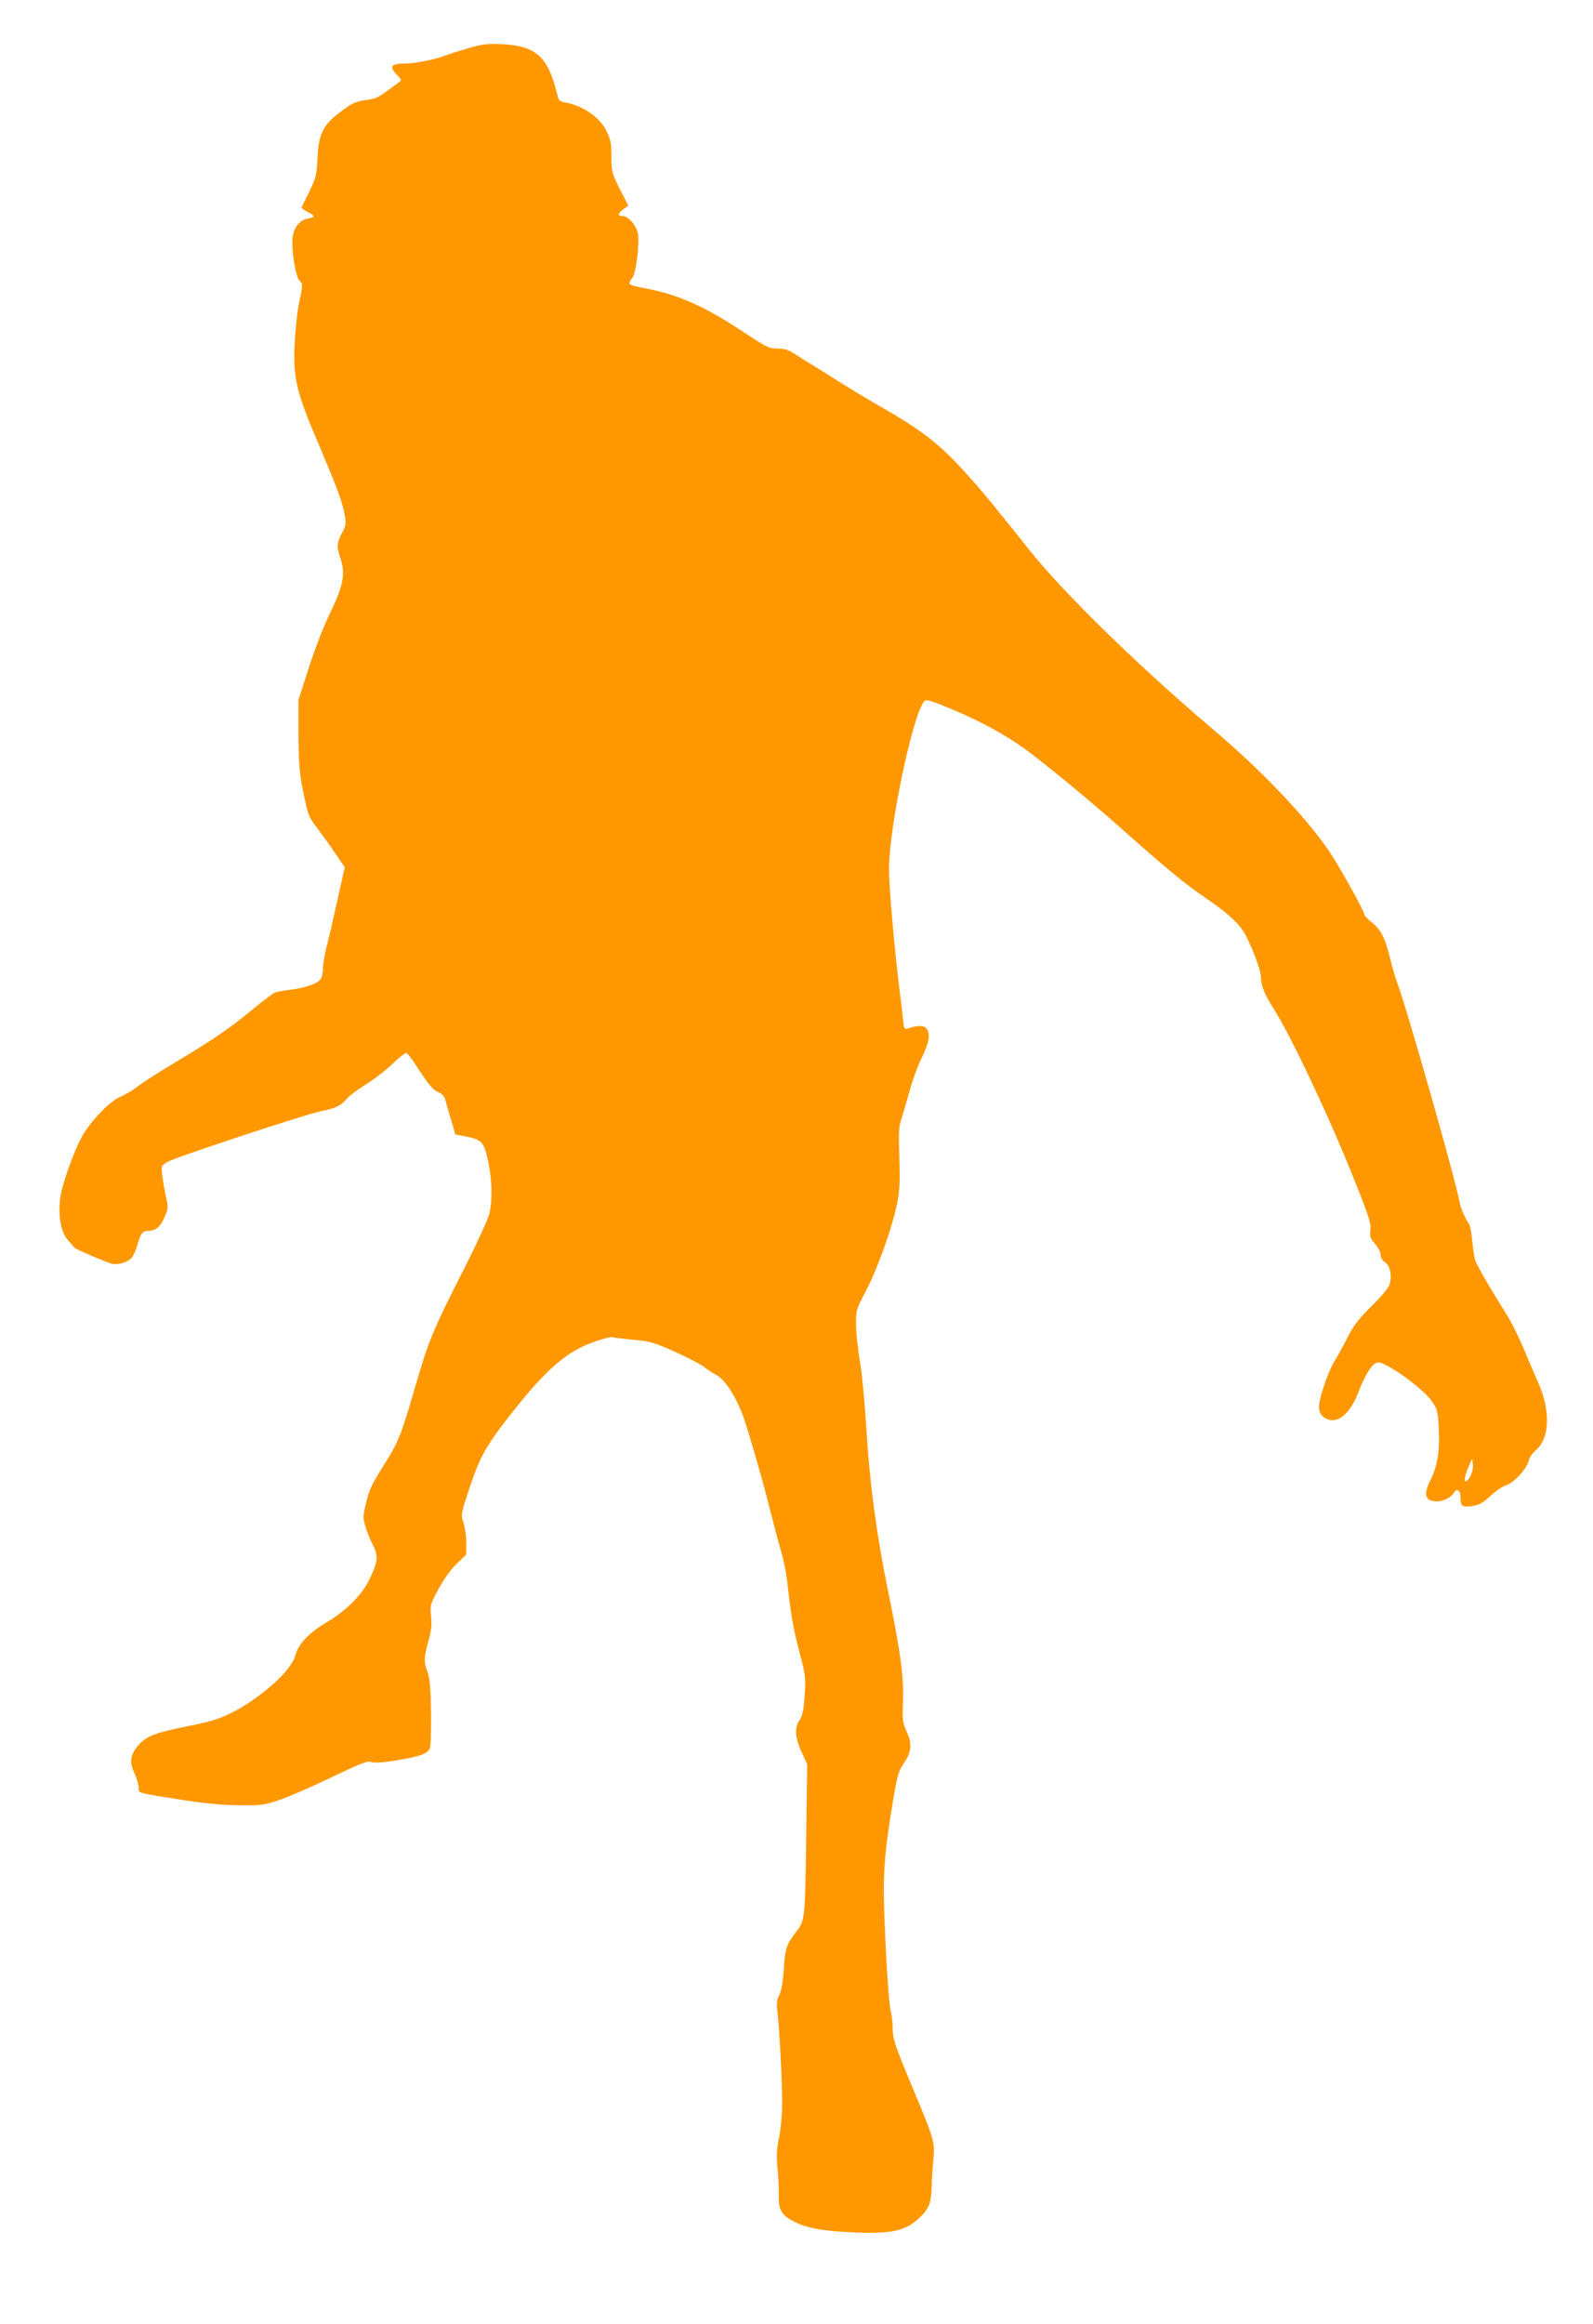 <?xml version="1.0" standalone="no"?>
<!DOCTYPE svg PUBLIC "-//W3C//DTD SVG 20010904//EN"
 "http://www.w3.org/TR/2001/REC-SVG-20010904/DTD/svg10.dtd">
<svg version="1.0" xmlns="http://www.w3.org/2000/svg"
 width="878pt" height="1280pt" viewBox="0 0 878 1280"
 preserveAspectRatio="xMidYMid meet">
<g transform="translate(0,1280) scale(0.1,-0.1)"
fill="#ff9800" stroke="none">
<path d="M2570 12531 c-52 -15 -108 -34 -125 -40 -45 -18 -161 -41 -210 -41
-81 0 -93 -15 -47 -63 27 -28 27 -29 7 -43 -11 -8 -42 -31 -70 -51 -38 -29
-63 -39 -108 -44 -43 -5 -72 -16 -106 -40 -128 -89 -154 -134 -161 -279 -5
-97 -9 -111 -45 -185 -22 -44 -41 -83 -43 -87 -2 -4 13 -15 32 -25 45 -21 45
-29 1 -37 -41 -8 -72 -44 -81 -95 -11 -58 13 -221 36 -246 20 -21 20 -22 -1
-120 -11 -55 -22 -158 -25 -230 -9 -190 9 -264 134 -556 106 -251 126 -305
142 -386 8 -48 7 -58 -15 -99 -29 -55 -31 -74 -9 -138 29 -84 16 -153 -54
-297 -36 -72 -85 -199 -119 -304 l-58 -180 0 -190 c1 -159 5 -209 24 -305 29
-143 31 -149 84 -218 24 -32 67 -91 95 -133 l52 -76 -40 -180 c-22 -100 -49
-216 -60 -258 -11 -43 -20 -96 -20 -117 0 -22 -4 -47 -10 -57 -13 -26 -82 -52
-165 -62 -38 -5 -77 -12 -87 -15 -10 -3 -64 -44 -121 -90 -127 -106 -227 -174
-433 -297 -89 -53 -184 -114 -210 -135 -27 -21 -69 -45 -94 -55 -49 -18 -158
-130 -204 -210 -47 -81 -117 -277 -125 -353 -11 -97 6 -184 45 -227 16 -18 31
-35 35 -40 6 -8 157 -73 202 -87 31 -10 81 3 110 28 9 9 25 41 33 71 20 69 29
81 63 81 39 0 66 23 89 78 20 45 20 53 7 108 -7 32 -16 85 -20 116 -7 57 -7
57 26 77 41 25 776 268 856 282 70 13 104 30 135 67 12 16 59 50 102 77 44 27
110 77 146 112 37 35 72 63 78 63 6 0 29 -28 51 -62 74 -115 96 -141 127 -154
21 -9 34 -23 38 -41 4 -15 18 -65 32 -110 l24 -82 61 -12 c85 -17 96 -29 119
-134 22 -102 25 -209 8 -287 -6 -30 -71 -171 -151 -328 -160 -315 -186 -379
-256 -620 -76 -263 -93 -309 -164 -422 -83 -133 -91 -149 -111 -234 -16 -66
-16 -75 -1 -125 9 -30 27 -75 41 -101 30 -58 27 -92 -20 -188 -40 -84 -128
-172 -235 -236 -99 -58 -157 -120 -173 -182 -21 -85 -199 -243 -363 -322 -61
-30 -117 -46 -233 -69 -177 -35 -225 -54 -269 -104 -45 -51 -51 -94 -22 -154
12 -26 23 -61 23 -77 1 -35 -21 -29 251 -72 118 -18 211 -27 305 -28 129 -1
139 1 230 33 52 18 180 74 283 124 161 77 193 89 215 81 18 -6 63 -3 147 11
125 22 158 34 174 63 5 9 8 98 7 197 -2 138 -7 190 -19 224 -22 57 -21 79 4
170 16 58 20 90 15 138 -6 60 -5 65 41 150 29 54 67 108 100 139 l53 51 0 65
c0 35 -7 85 -15 110 -16 45 -16 45 35 198 57 173 95 238 261 445 170 211 280
304 424 354 49 18 96 29 104 25 9 -3 59 -9 112 -14 86 -7 109 -13 225 -64 71
-32 145 -70 164 -85 19 -15 49 -35 67 -44 49 -26 109 -118 150 -231 30 -85
103 -337 143 -496 23 -91 52 -201 65 -245 14 -44 29 -123 35 -175 19 -174 31
-244 66 -379 34 -128 35 -140 29 -240 -6 -83 -12 -112 -28 -135 -29 -41 -25
-98 11 -177 l31 -67 -5 -363 c-7 -499 -6 -494 -56 -560 -55 -73 -60 -88 -68
-210 -5 -67 -14 -118 -25 -139 -13 -25 -16 -46 -11 -84 12 -95 29 -420 27
-526 -1 -58 -9 -138 -18 -179 -12 -57 -14 -94 -8 -160 5 -47 8 -114 7 -149 -2
-81 13 -111 77 -145 72 -40 163 -56 342 -64 206 -8 281 9 357 81 51 48 64 80
67 170 1 45 6 115 10 156 8 90 3 109 -115 390 -99 236 -110 269 -110 334 0 28
-5 69 -11 91 -11 46 -27 296 -36 563 -6 204 3 311 46 576 26 156 33 180 61
221 44 64 49 109 17 178 -23 50 -24 63 -20 163 6 131 -15 285 -82 609 -62 300
-103 602 -120 900 -9 138 -24 304 -36 370 -11 66 -21 156 -21 200 0 78 1 82
55 185 64 120 149 361 173 488 13 69 15 121 11 247 -5 128 -3 170 9 204 8 24
28 93 45 153 16 60 47 146 69 191 42 84 49 131 27 161 -14 19 -49 19 -103 1
-20 -6 -22 -2 -28 62 -4 37 -11 97 -16 133 -30 240 -60 582 -60 683 0 230 132
859 195 925 10 11 38 3 157 -47 159 -67 284 -136 395 -215 106 -77 351 -278
520 -428 260 -231 364 -317 482 -397 118 -80 186 -143 216 -201 44 -85 85
-198 85 -235 0 -45 21 -95 72 -175 93 -146 308 -600 442 -938 82 -204 94 -243
89 -278 -4 -35 -1 -45 26 -76 17 -20 31 -47 31 -61 0 -15 9 -31 24 -40 27 -18
39 -71 26 -119 -6 -21 -41 -64 -101 -123 -71 -70 -99 -107 -131 -170 -22 -44
-55 -105 -74 -135 -34 -55 -84 -203 -84 -247 0 -37 16 -60 51 -72 59 -21 126
41 169 158 28 74 66 138 90 151 15 8 30 6 62 -11 80 -40 206 -139 244 -190 36
-49 38 -56 44 -153 7 -119 -7 -211 -44 -285 -43 -83 -32 -121 34 -121 35 0 77
21 93 47 17 28 37 14 37 -26 0 -49 9 -55 67 -46 36 5 57 17 97 54 28 27 68 54
88 60 44 15 114 91 124 136 3 16 21 42 39 57 76 64 82 213 15 368 -21 47 -59
135 -84 196 -26 61 -63 135 -81 165 -114 183 -177 292 -185 320 -5 17 -12 66
-16 108 -4 42 -11 81 -16 88 -20 26 -46 84 -53 120 -21 121 -298 1092 -344
1210 -10 26 -28 88 -40 137 -28 112 -50 156 -101 196 -22 17 -40 37 -40 43 0
17 -136 262 -192 345 -127 188 -371 445 -638 671 -409 346 -825 752 -1012 986
-205 257 -249 311 -341 414 -154 173 -250 248 -492 386 -66 38 -174 103 -240
145 -66 42 -132 83 -146 91 -14 8 -47 29 -74 47 -39 25 -59 32 -99 32 -47 0
-61 7 -194 95 -196 130 -345 198 -507 231 -110 22 -115 24 -115 36 0 6 7 19
16 29 19 21 40 189 30 243 -9 45 -54 96 -85 96 -28 0 -26 14 5 38 l27 19 -47
92 c-44 89 -46 97 -46 178 0 70 -4 93 -26 139 -36 77 -128 141 -229 160 -31 5
-36 11 -45 48 -50 206 -117 265 -310 273 -82 3 -108 -1 -190 -26z m5535 -7860
c-8 -17 -20 -31 -26 -31 -13 0 -5 37 19 89 l16 36 4 -32 c2 -17 -4 -46 -13
-62z"/>
</g>
</svg>
